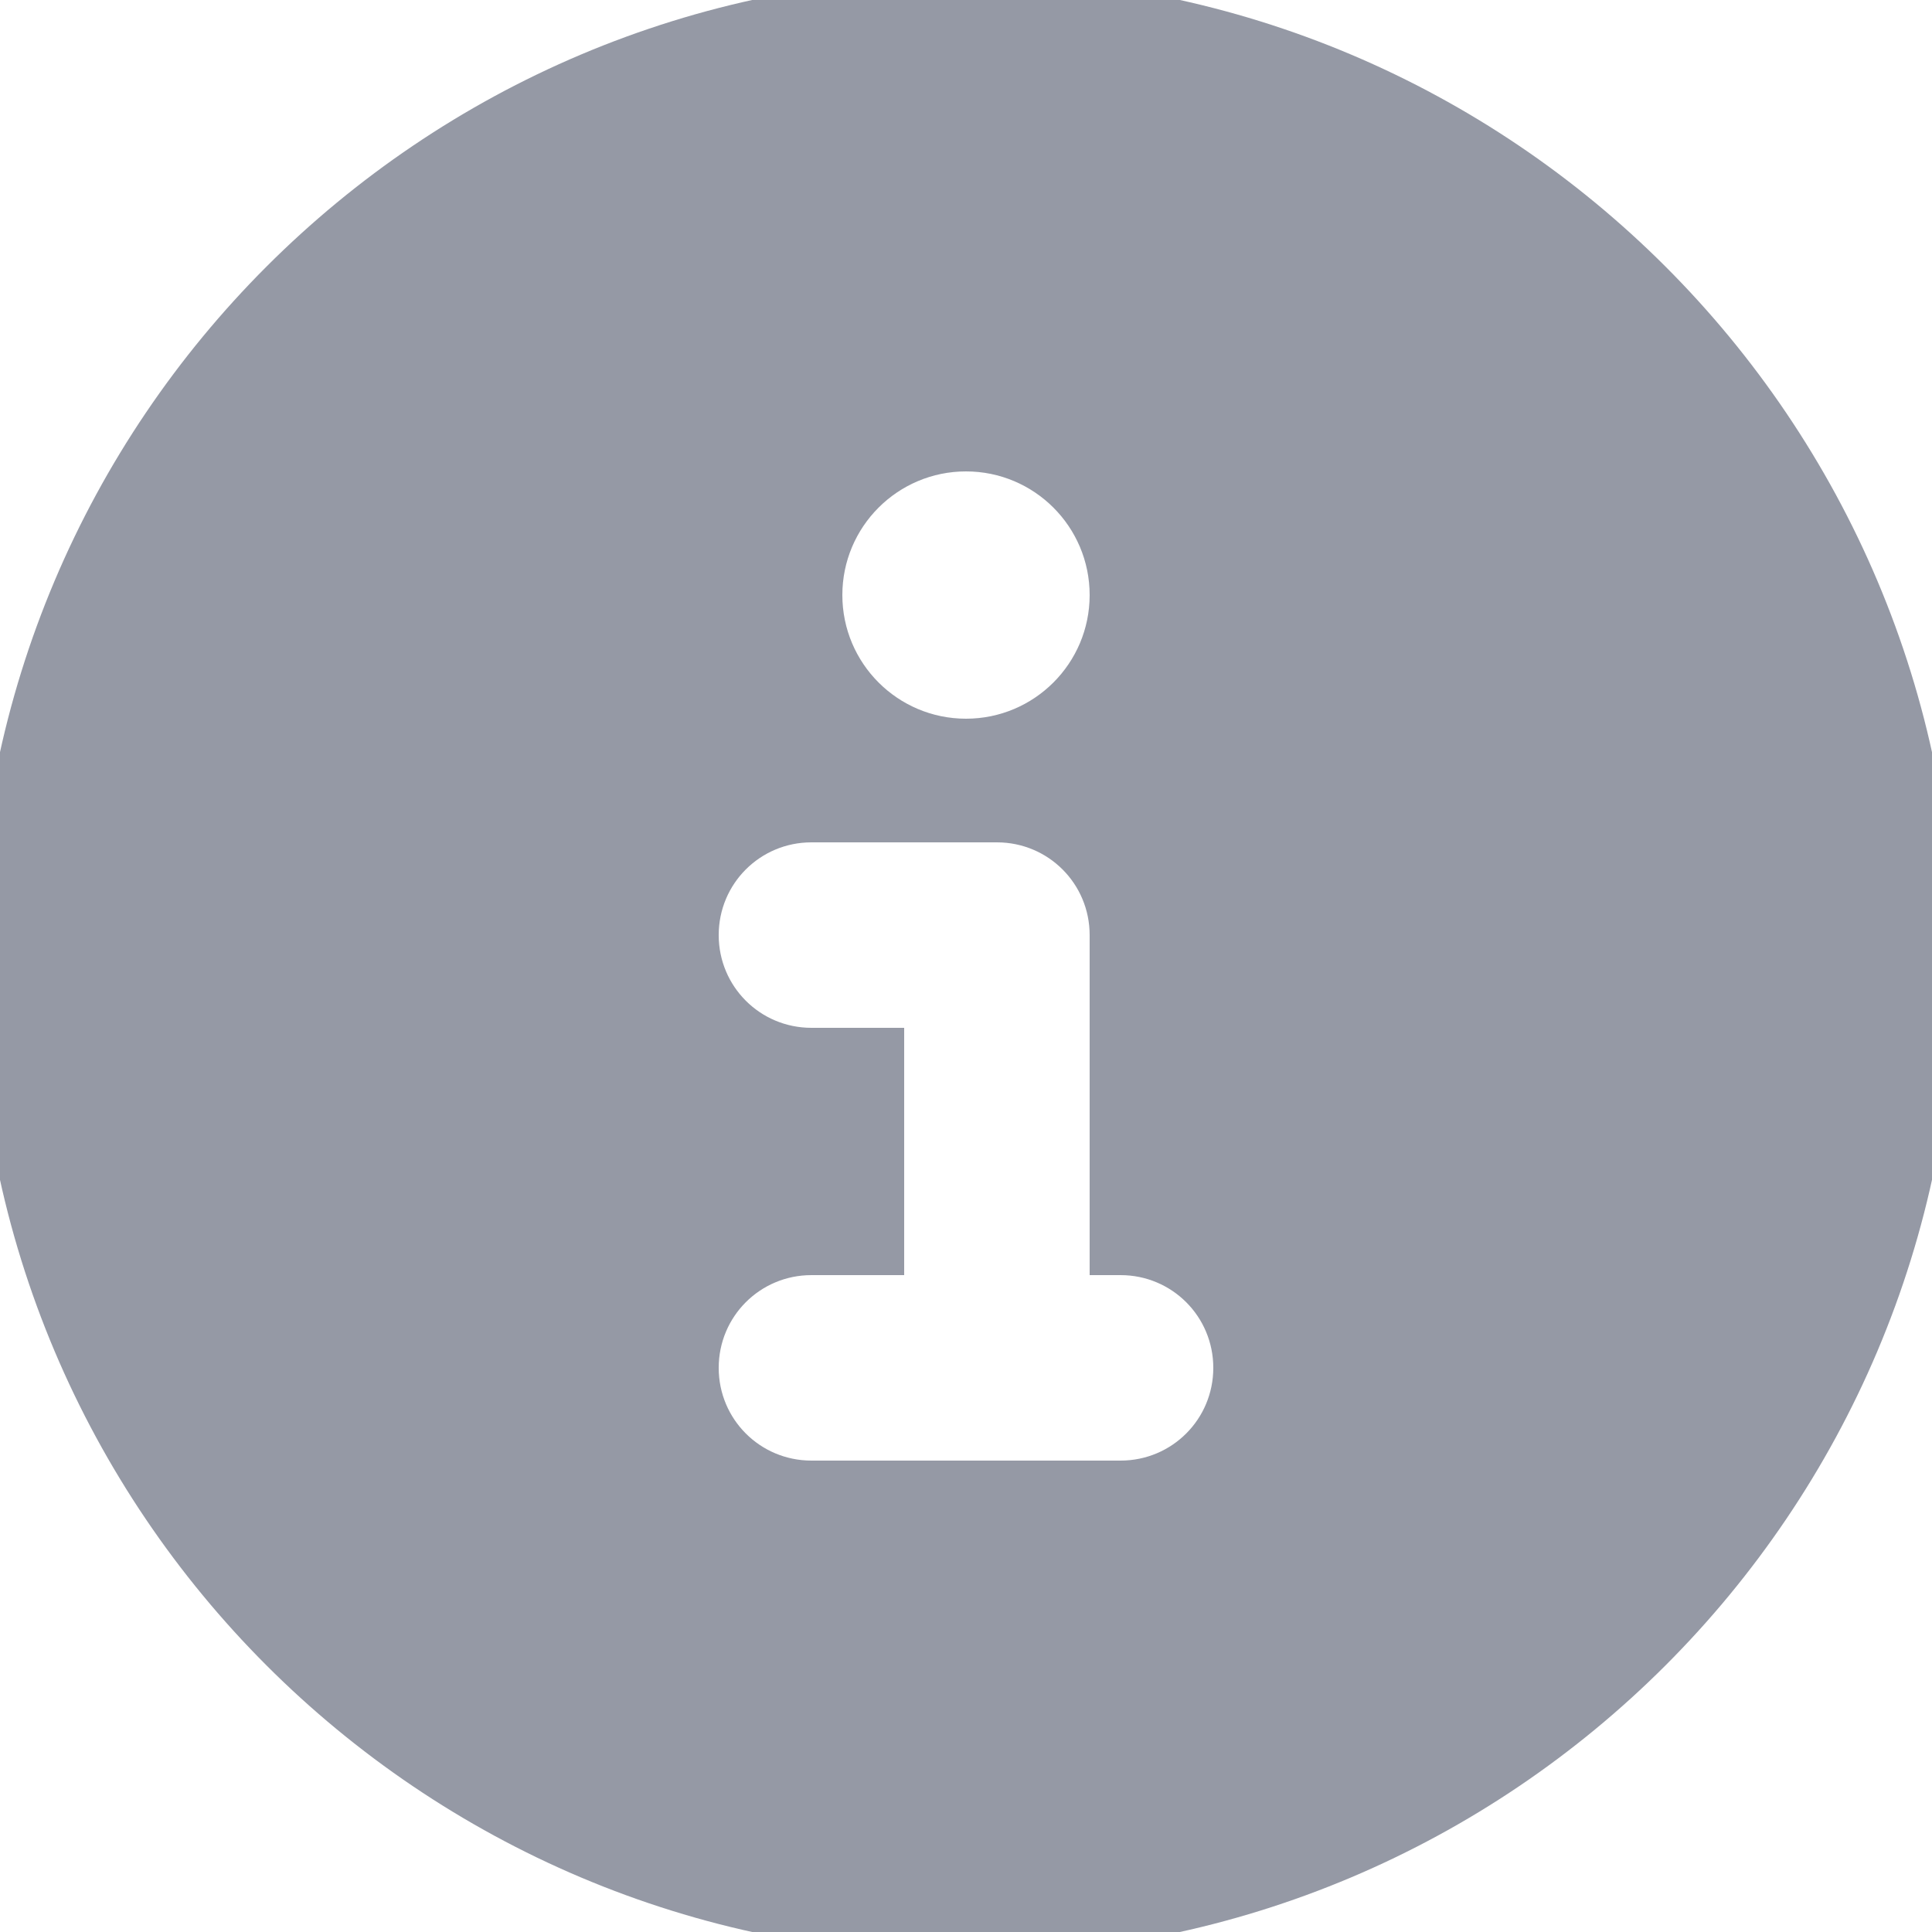 <?xml version="1.0" encoding="UTF-8" standalone="no" ?>
<!DOCTYPE svg PUBLIC "-//W3C//DTD SVG 1.1//EN" "http://www.w3.org/Graphics/SVG/1.1/DTD/svg11.dtd">
<svg xmlns="http://www.w3.org/2000/svg" xmlns:xlink="http://www.w3.org/1999/xlink" version="1.1" width="25" height="25" viewBox="0 0 25 25" xml:space="preserve">
<desc>Created with Fabric.js 5.2.4</desc>
<defs>
</defs>
<rect x="0" y="0" width="100%" height="100%" fill="transparent"></rect>
<g transform="matrix(1 0 0 1 12.5 12.5)" id="a6cbf6e3-3502-4b7f-9d45-254e1741eeab"  >
<rect style="stroke: none; stroke-width: 1; stroke-dasharray: none; stroke-linecap: butt; stroke-dashoffset: 0; stroke-linejoin: miter; stroke-miterlimit: 4; fill: rgb(255,255,255); fill-rule: nonzero; opacity: 1; visibility: hidden;" vector-effect="non-scaling-stroke"  x="-12.5" y="-12.5" rx="0" ry="0" width="25" height="25" />
</g>
<g transform="matrix(Infinity NaN NaN Infinity 0 0)" id="2f468b91-ebe6-4dac-a049-abe027bdedb6"  >
</g>
<g transform="matrix(0.05 0 0 0.05 12.5 12.5)" id="e7f26399-1bfa-44d5-8684-1dcea08c3072"  >
<path style="stroke: rgb(0,0,0); stroke-width: 0; stroke-dasharray: none; stroke-linecap: butt; stroke-dashoffset: 0; stroke-linejoin: miter; stroke-miterlimit: 4; fill: rgb(79,85,106); fill-opacity: 0.6; fill-rule: nonzero; opacity: 1;" vector-effect="non-scaling-stroke"  transform=" translate(-256, -256)" d="M 256 512 C 397.385 512 512 397.385 512 256 C 512 114.615 397.385 0 256 0 C 114.615 0 0 114.615 0 256 C 0 397.385 114.615 512 256 512 z M 216 336 L 240 336 L 240 272 L 216 272 C 202.7 272 192 261.3 192 248 C 192 234.7 202.7 224 216 224 L 264 224 C 277.3 224 288 234.7 288 248 L 288 336 L 296 336 C 309.3 336 320 346.7 320 360 C 320 373.3 309.3 384 296 384 L 216 384 C 202.7 384 192 373.3 192 360 C 192 346.7 202.7 336 216 336 z M 256 128 C 273.673 128 288 142.327 288 160 C 288 177.673 273.673 192 256 192 C 238.327 192 224 177.673 224 160 C 224 142.327 238.327 128 256 128 z" stroke-linecap="round" />
</g>
</svg>
